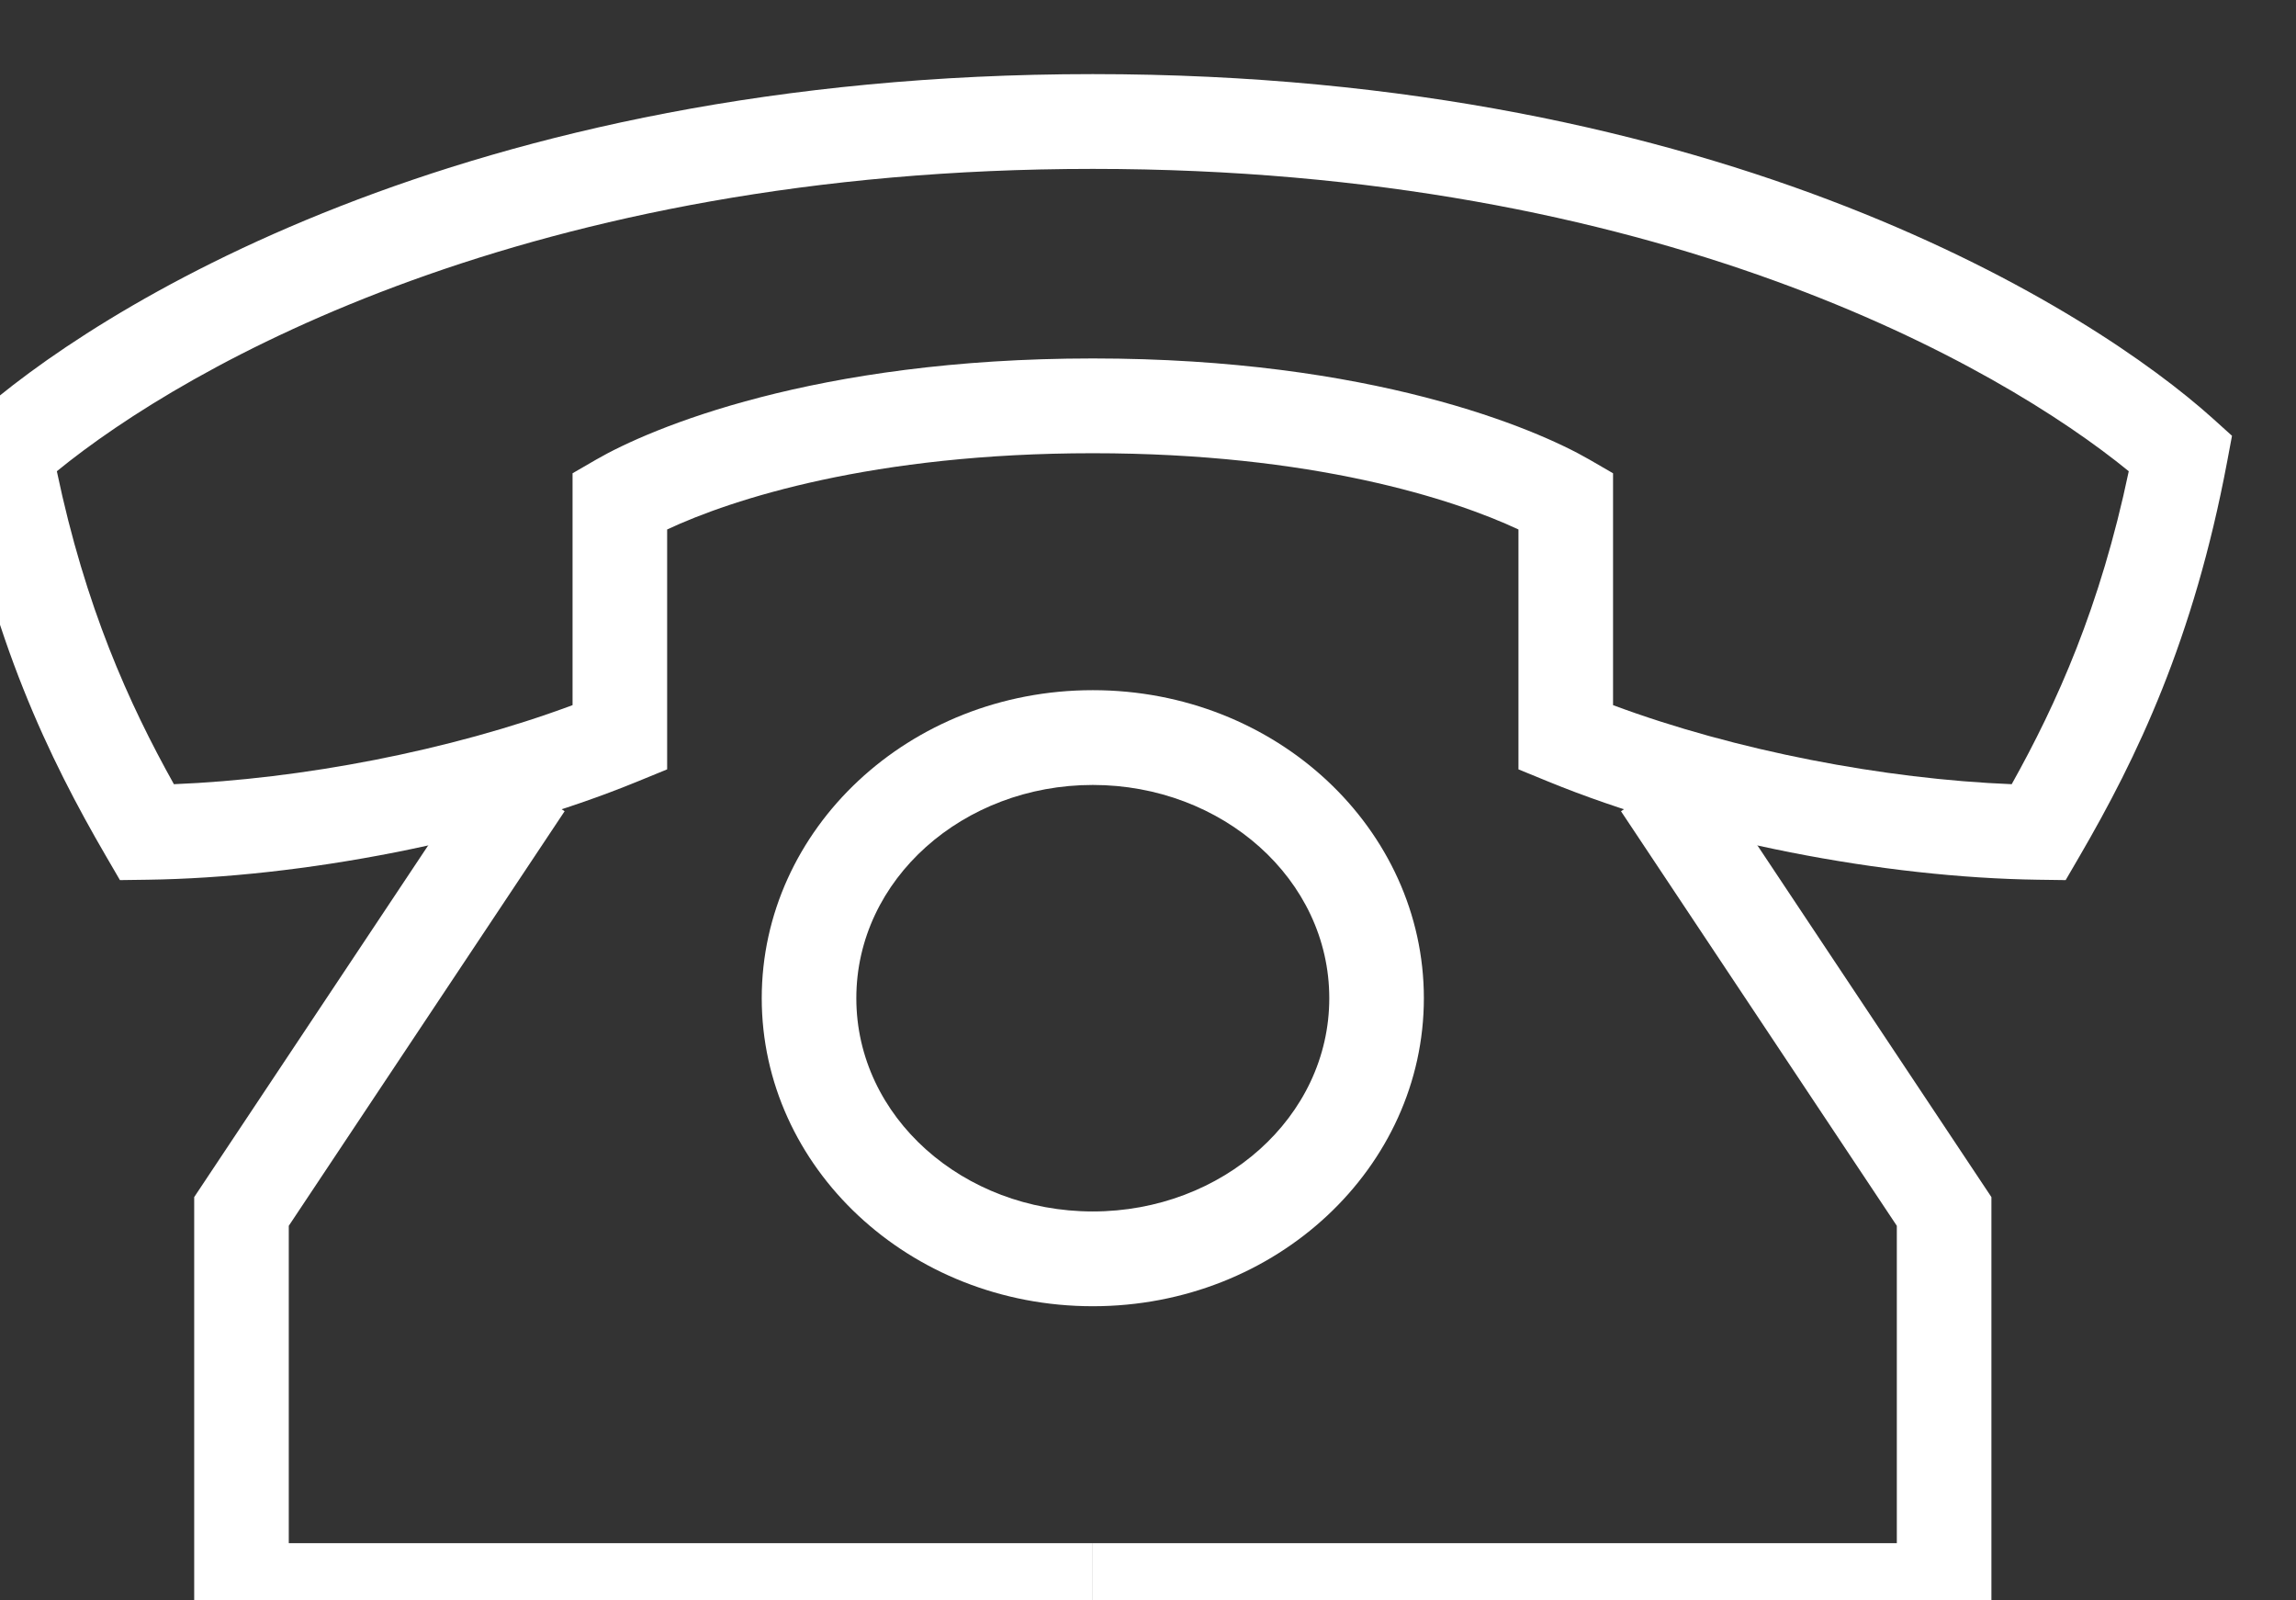 <?xml version="1.0" encoding="UTF-8" standalone="no"?>
<!DOCTYPE svg PUBLIC "-//W3C//DTD SVG 1.1//EN" "http://www.w3.org/Graphics/SVG/1.1/DTD/svg11.dtd">
<svg width="33px" height="23px" version="1.1" xmlns="http://www.w3.org/2000/svg" xmlns:xlink="http://www.w3.org/1999/xlink" xml:space="preserve" xmlns:serif="http://www.serif.com/" style="fill-rule:evenodd;clip-rule:evenodd;stroke-linejoin:round;stroke-miterlimit:2;">
    <rect width="100%" height="100%" fill="#333333" stroke="none"/>
    <g transform="matrix(1,0,0,1,-1283,-93)">
        <g transform="matrix(1,0,0,1.202,0,0)">
            <g transform="matrix(0.283,0,0,0.209,799.832,-553.78)">
                <g transform="matrix(2.402,0,0,2.711,1513,2570.57)">
                    <path d="M87,198.293L104,198.293L104,200.293L85,200.293L85,190.99L91.168,181.738L92.832,182.848L87,191.596L87,198.293Z" style="fill:white;"/>
                </g>
                <g transform="matrix(2.402,0,0,2.711,1513,2570.57)">
                    <path d="M121,191.596L115.168,182.848L116.832,181.738L123,190.99L123,200.293L104,200.293L104,198.293L121,198.293L121,191.596Z" style="fill:white;"/>
                </g>
                <g transform="matrix(2.402,0,0,2.711,1513,2570.57)">
                    <path d="M104,180.293C100.111,180.293 97,183.228 97,186.793C97,190.358 100.111,193.293 104,193.293C107.889,193.293 111,190.358 111,186.793C111,183.228 107.889,180.293 104,180.293ZM104,182.293C106.739,182.293 109,184.282 109,186.793C109,189.304 106.739,191.293 104,191.293C101.261,191.293 99,189.304 99,186.793C99,184.282 101.261,182.293 104,182.293Z" style="fill:white;"/>
                </g>
                <g transform="matrix(2.402,0,0,2.711,1513,2570.57)">
                    <path d="M95,176.902L95,181.964L94.379,182.218C91.271,183.49 87.253,184.249 84.013,184.293L83.43,184.301L83.136,183.797C81.923,181.717 80.725,179.232 80.017,175.478L79.913,174.925L80.332,174.549C82.82,172.317 90.614,167.293 104,167.293C117.386,167.293 125.179,172.317 127.668,174.548L128.087,174.925L127.983,175.478C127.275,179.232 126.077,181.717 124.864,183.797L124.57,184.301L123.987,184.293C120.747,184.249 116.728,183.49 113.621,182.218L113,181.964L113,176.902C111.628,176.26 108.638,175.293 104,175.293C99.361,175.293 96.372,176.26 95,176.902ZM125.904,175.673C123.168,173.443 115.927,169.293 104,169.293C92.073,169.293 84.831,173.443 82.096,175.673C82.698,178.536 83.615,180.569 84.571,182.277C87.253,182.17 90.403,181.574 93,180.609L93,175.716L93.5,175.427C94.638,174.77 98.111,173.293 104,173.293C109.888,173.293 113.362,174.77 114.5,175.427L115,175.716L115,180.609C117.597,181.574 120.747,182.17 123.429,182.277C124.385,180.57 125.302,178.536 125.904,175.673Z" style="fill:white;"/>
                </g>
            </g>
        </g>
    </g>
</svg>
